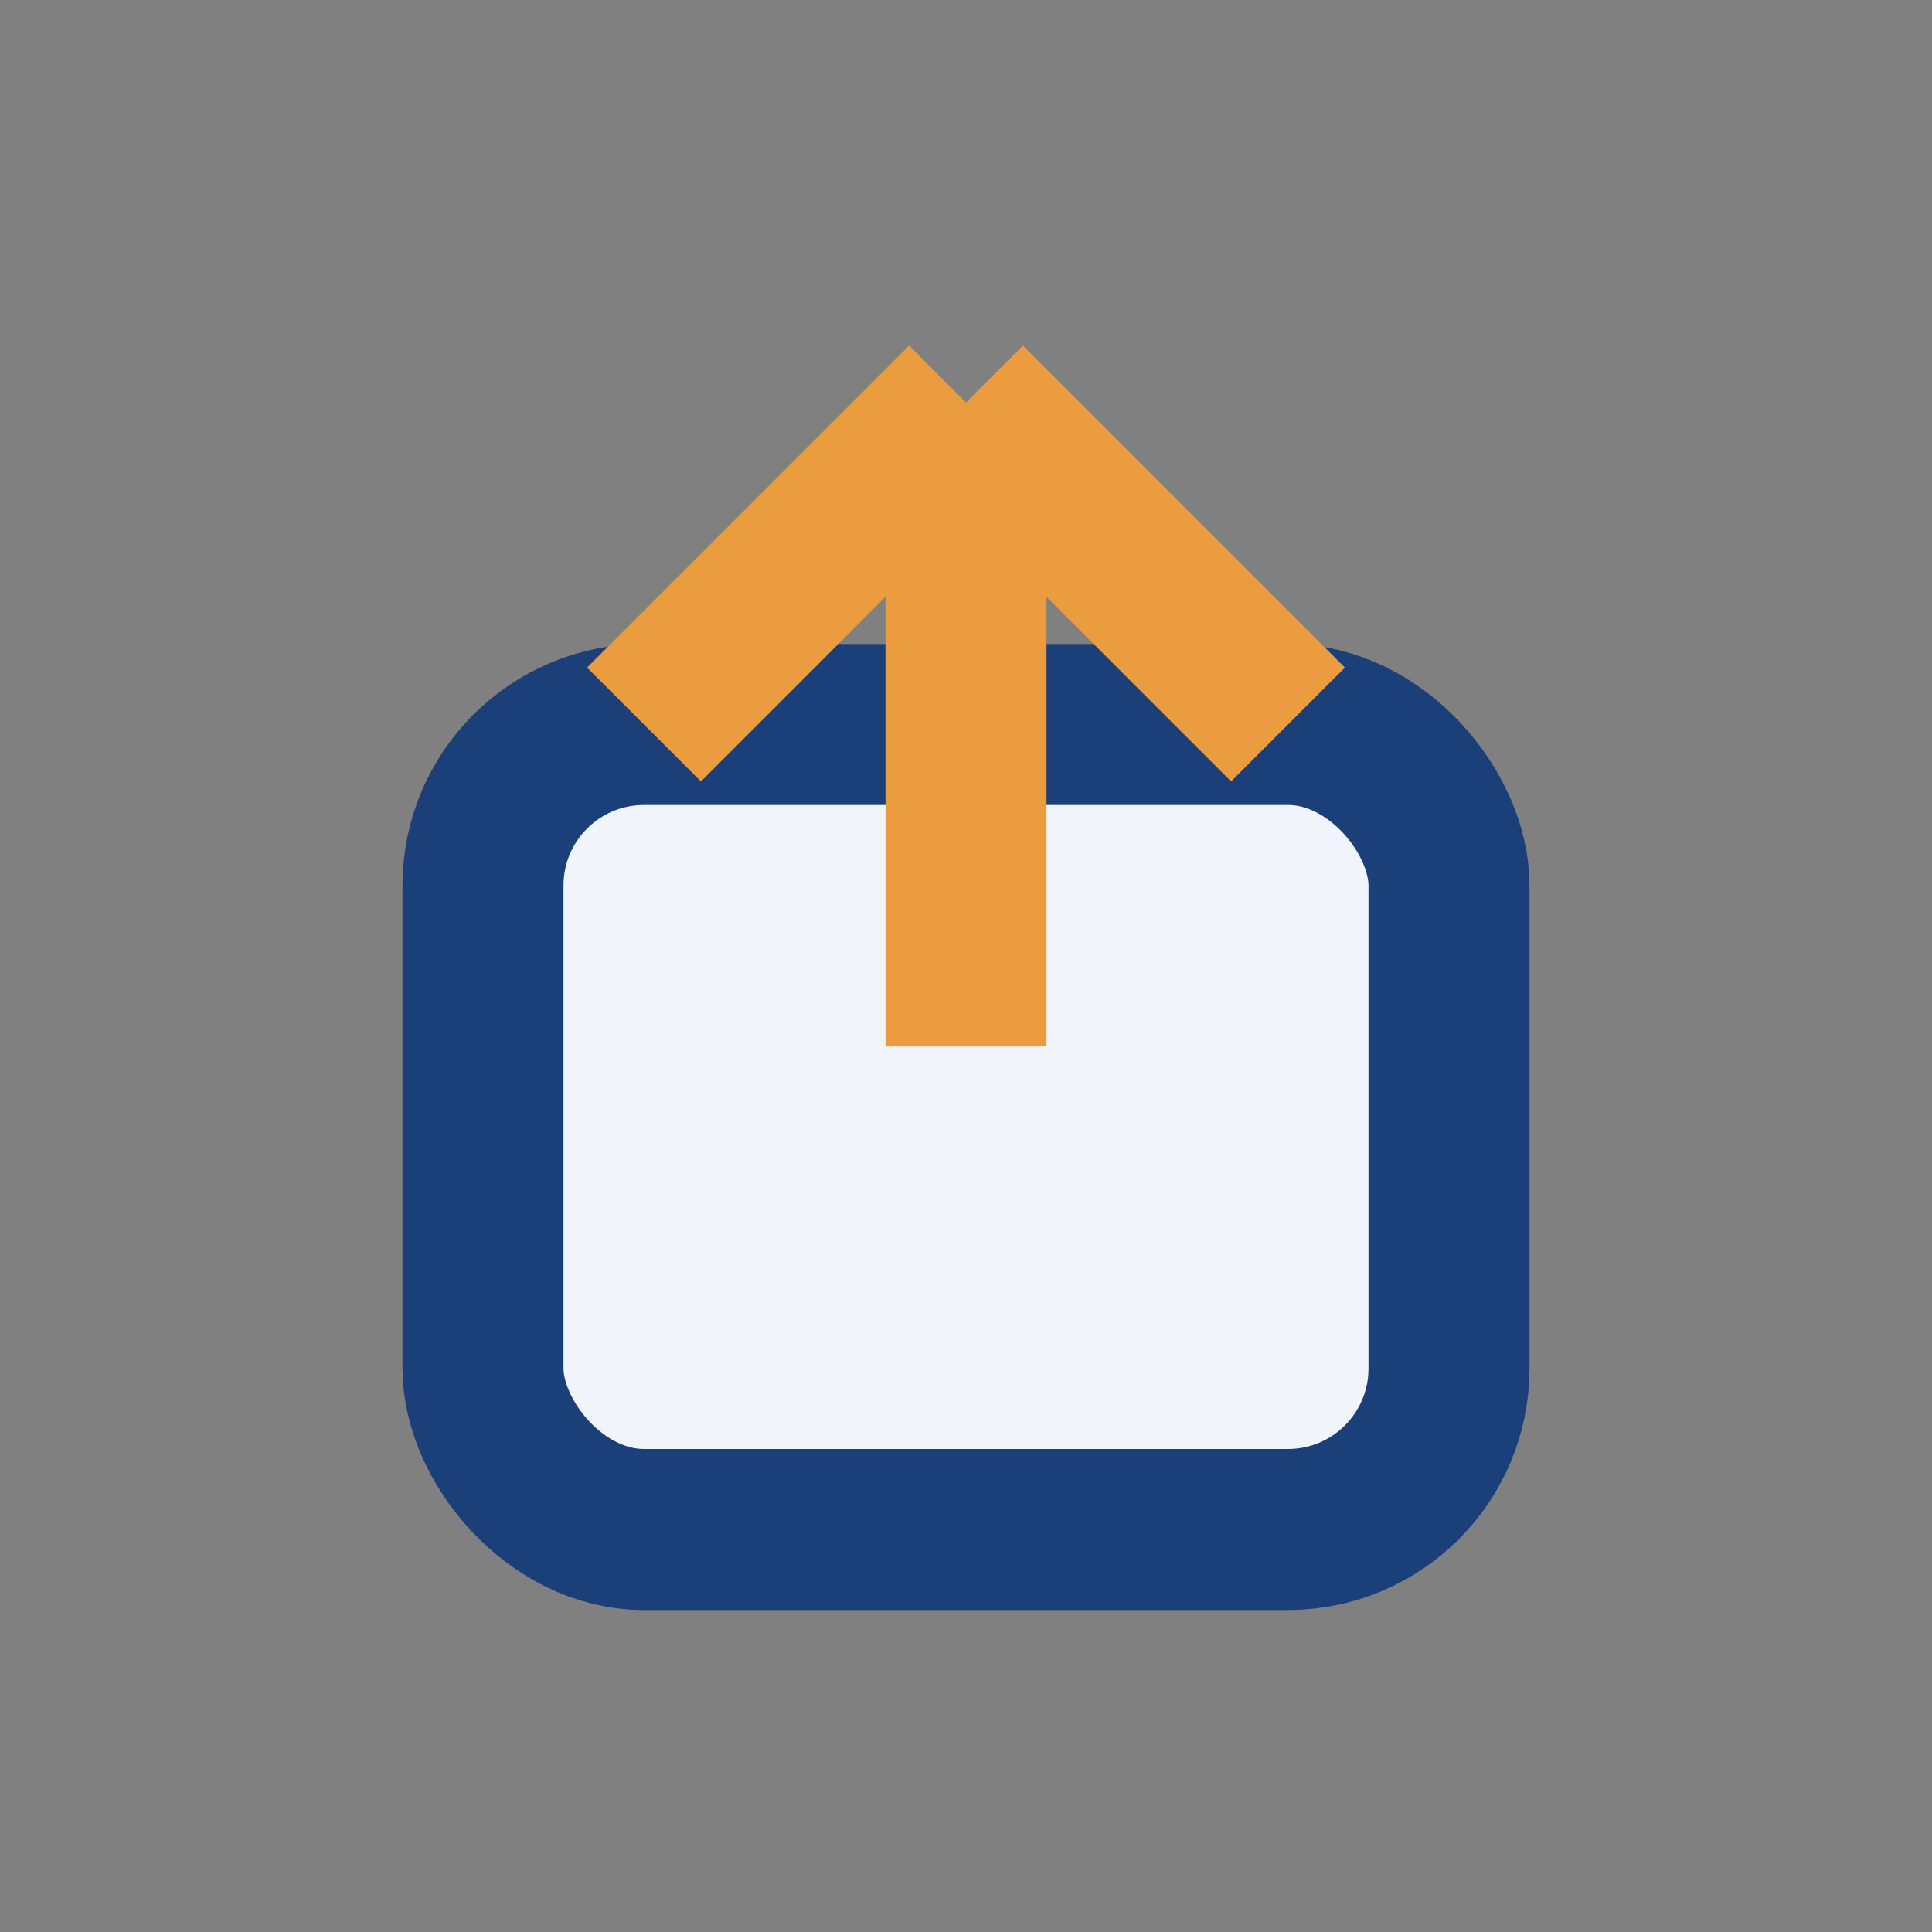 <?xml version="1.0" encoding="UTF-8"?>
<svg xmlns="http://www.w3.org/2000/svg" width="24" height="24" viewBox="0 0 24 24"><rect x="0" y="0" width="24" height="24" fill="#808080" stroke="none"/><rect x="6" y="9" width="12" height="10" rx="2" fill="#F1F5FB" stroke="#1B4079" stroke-width="2"/><path d="M12 5v8M12 5l4 4M12 5l-4 4" stroke="#EB9C3F" stroke-width="2" fill="none"/></svg>